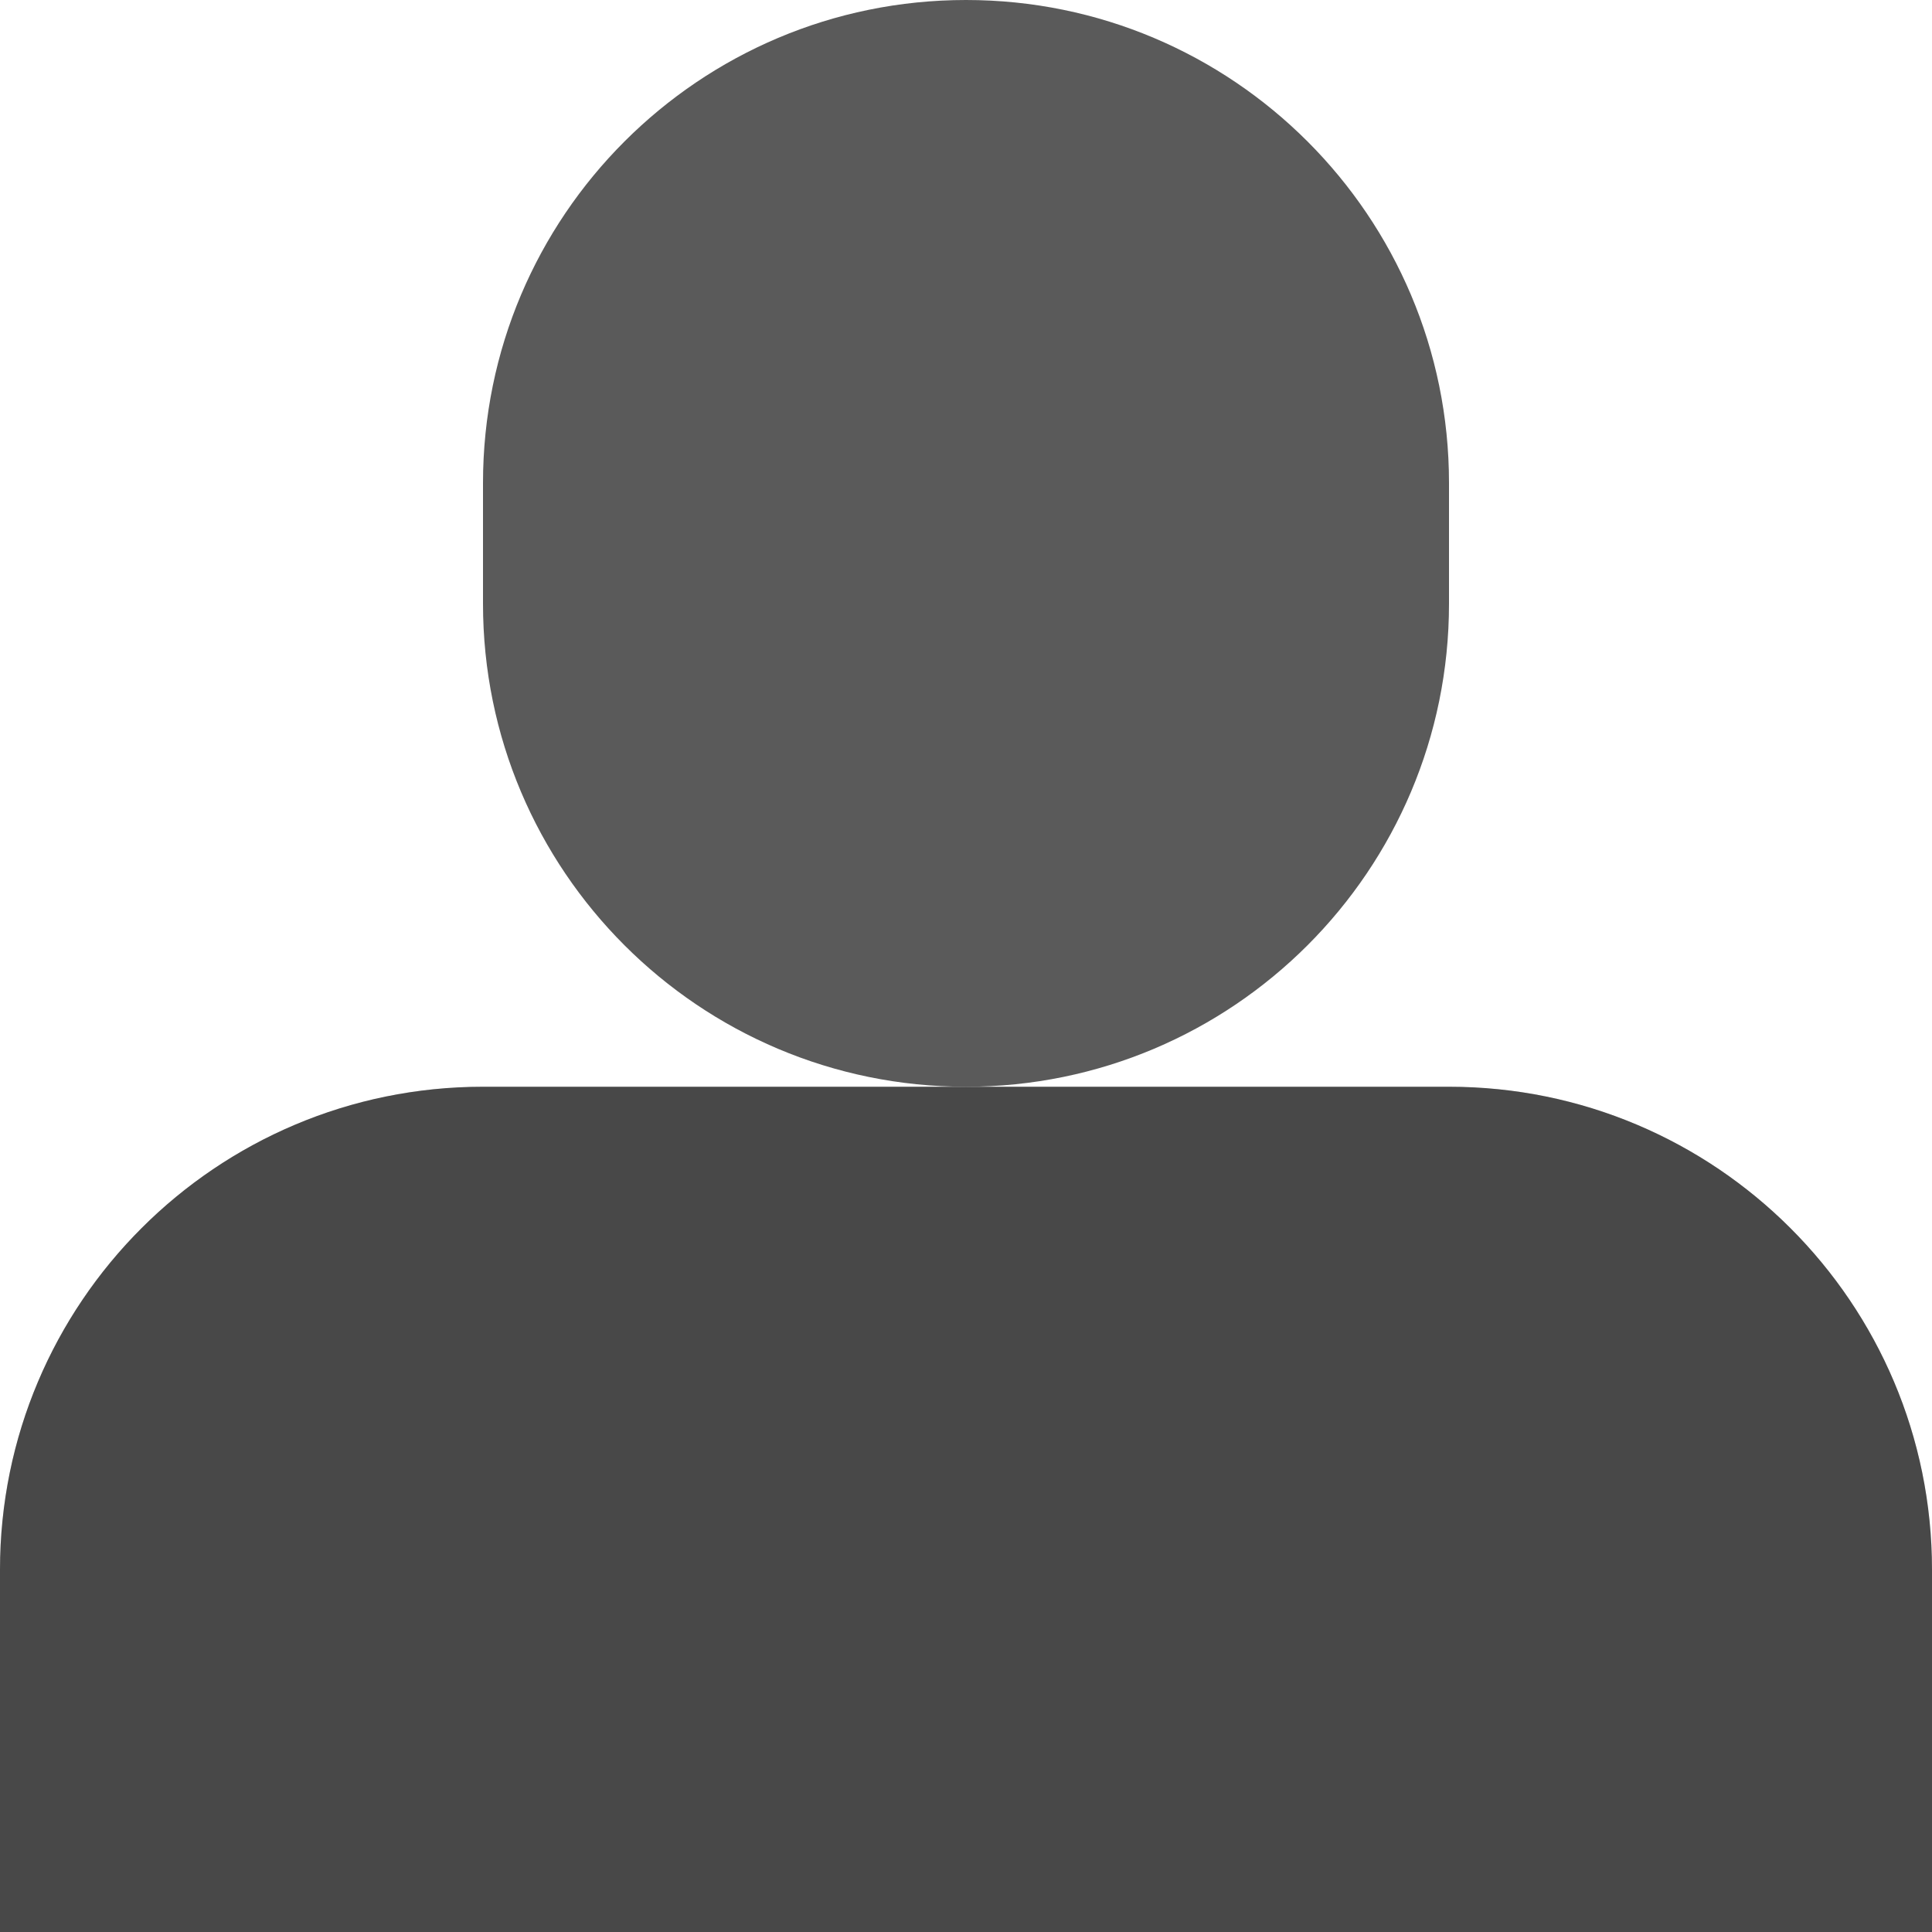 <svg width="16" height="16" viewBox="0 0 16 16" fill="none" xmlns="http://www.w3.org/2000/svg">
<path d="M12 9H8H4C1.791 9 0 10.791 0 13V16H16V13C16 10.791 14.209 9 12 9Z" fill="#5A5A5A"/>
<path d="M12 9H8H4C1.791 9 0 10.791 0 13V16H16V13C16 10.791 14.209 9 12 9Z" fill="black" fill-opacity="0.2"/>
<path d="M12 5V4C12 1.791 10.209 0 8 0C5.791 0 4 1.791 4 4V5C4 7.209 5.791 9 8 9C10.209 9 12 7.209 12 5Z" fill="#5A5A5A"/>
</svg>
